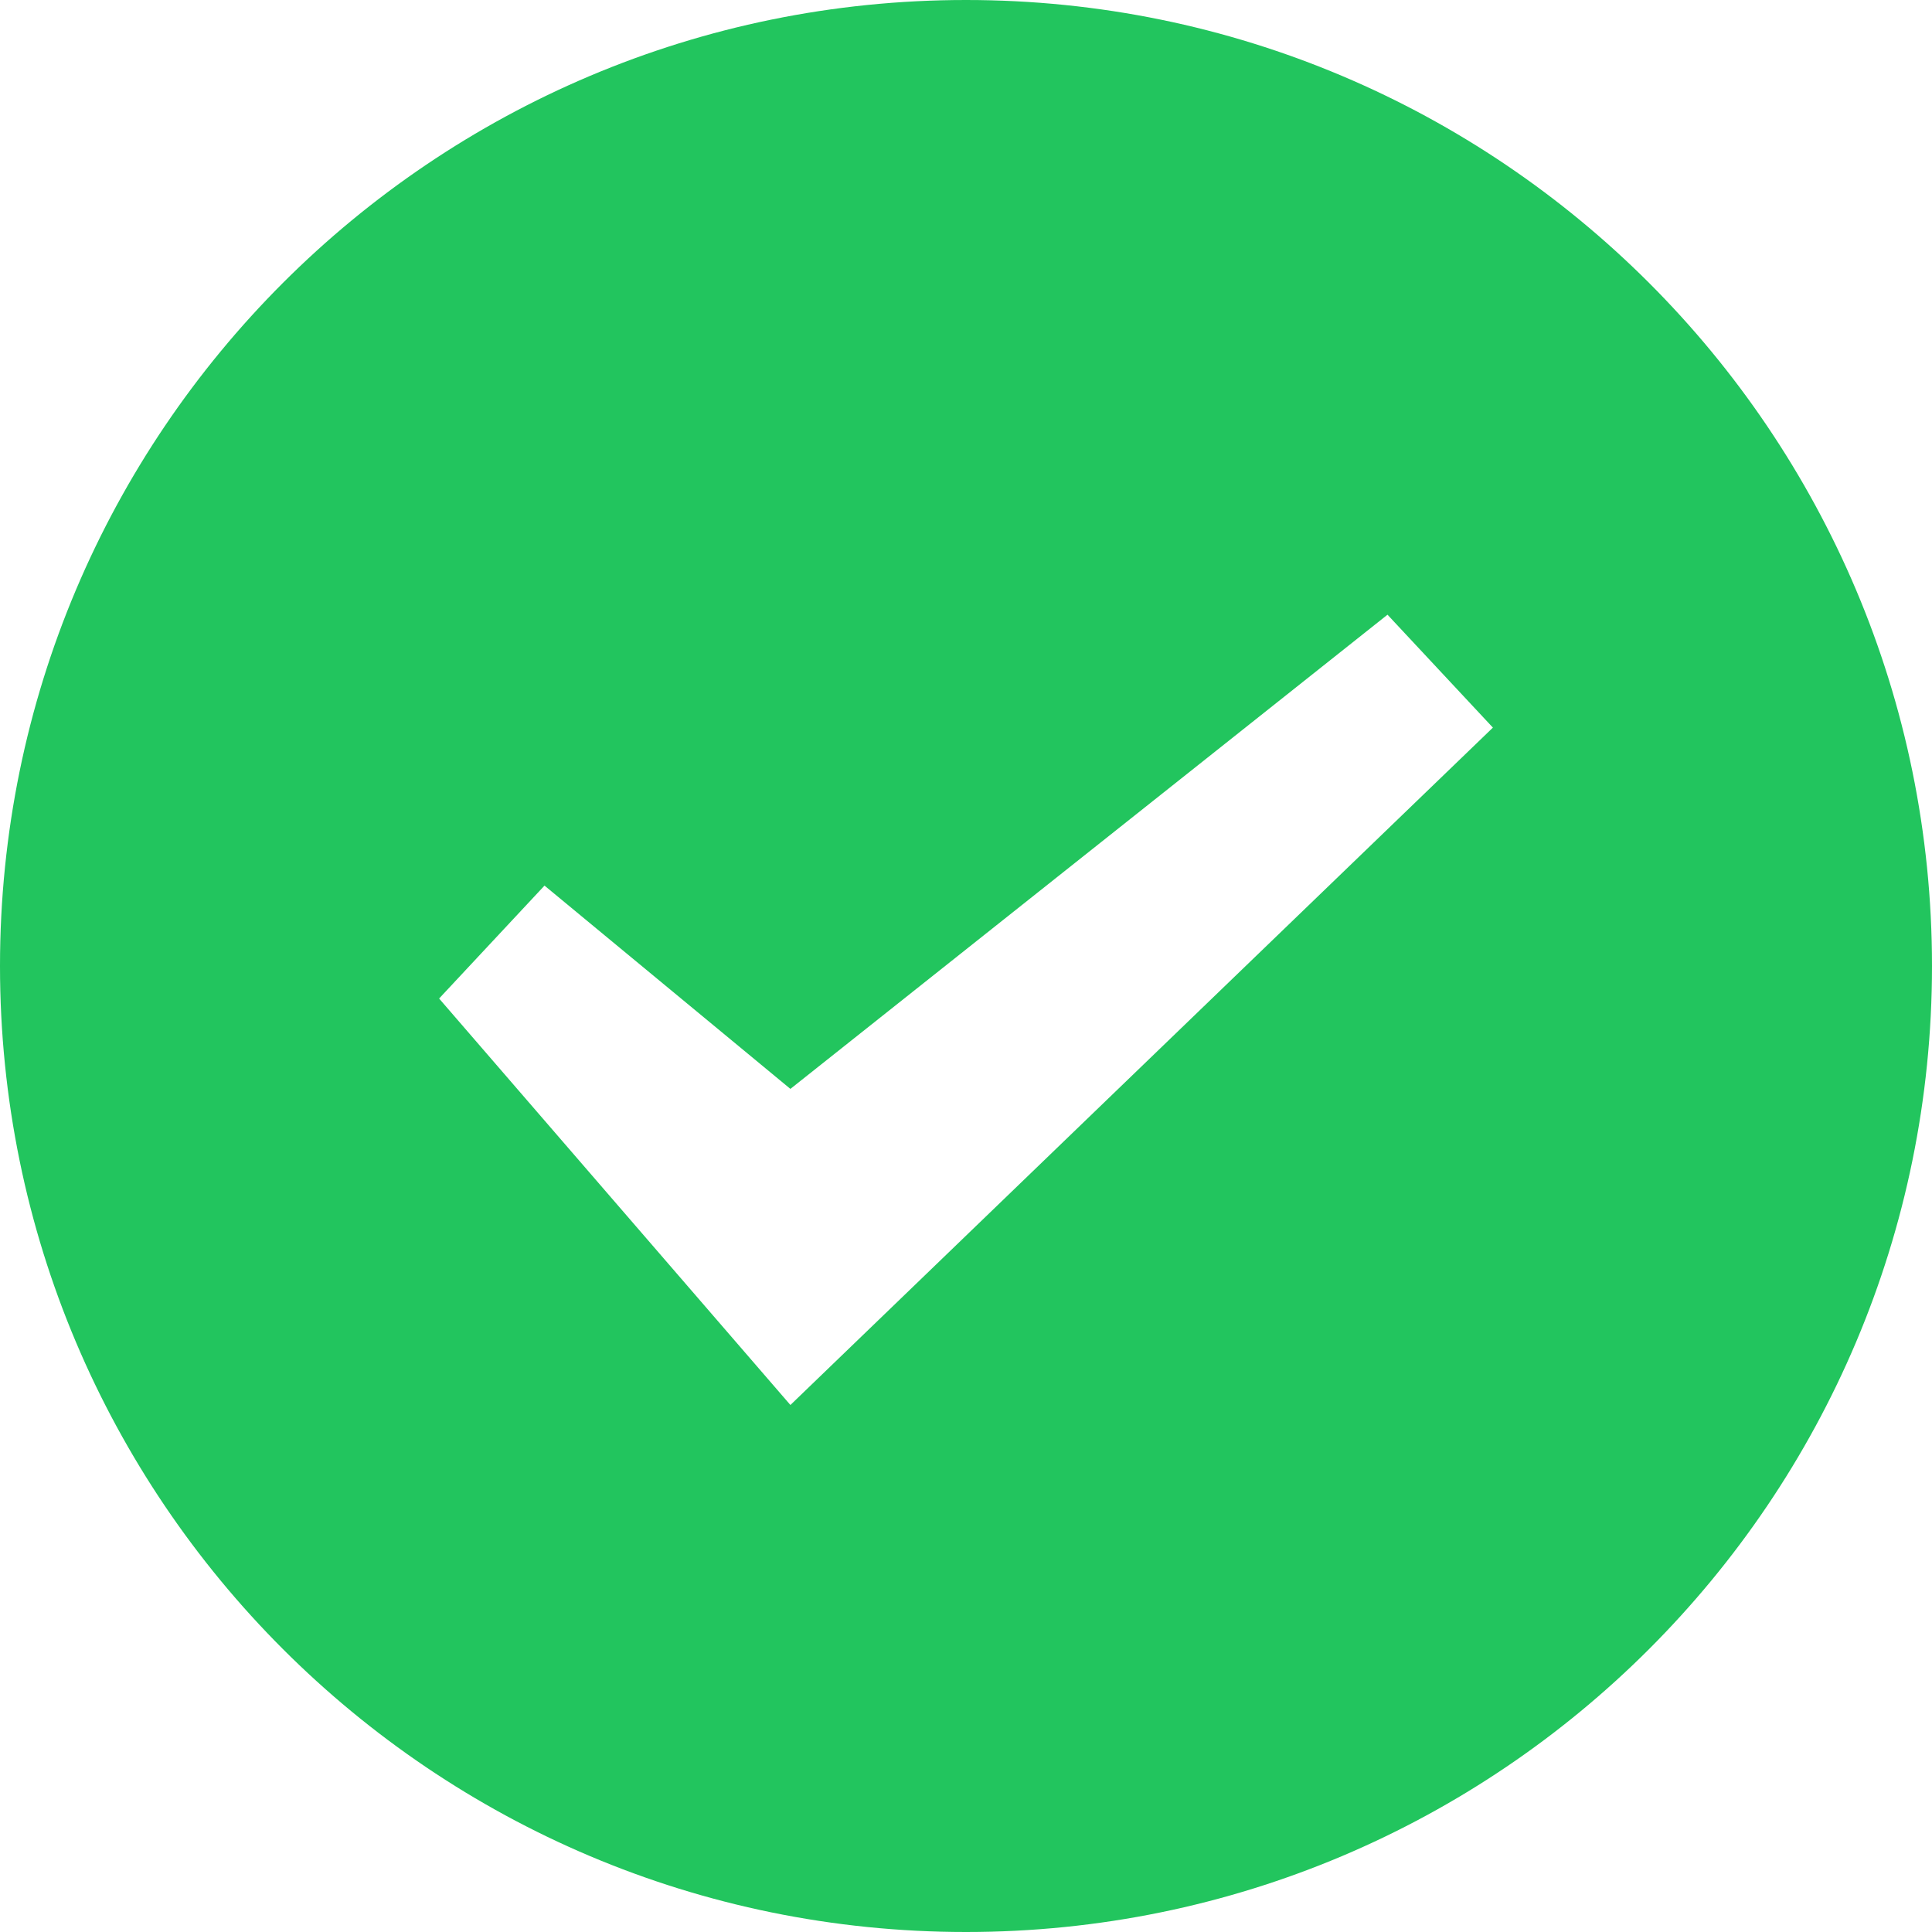 <svg xmlns="http://www.w3.org/2000/svg" width="18" height="18" viewBox="0 0 18 18" fill="none">
  <path fill-rule="evenodd" clip-rule="evenodd" d="M9 18C13.971 18 18 13.971 18 9C18 4.029 13.971 0 9 0C4.029 0 0 4.029 0 9C0 13.971 4.029 18 9 18ZM5.073 8.251L4.091 9.303L7.364 13.09L13.909 6.779L12.927 5.727L7.364 10.145L5.073 8.251Z" fill="#22C55E"/>
</svg>